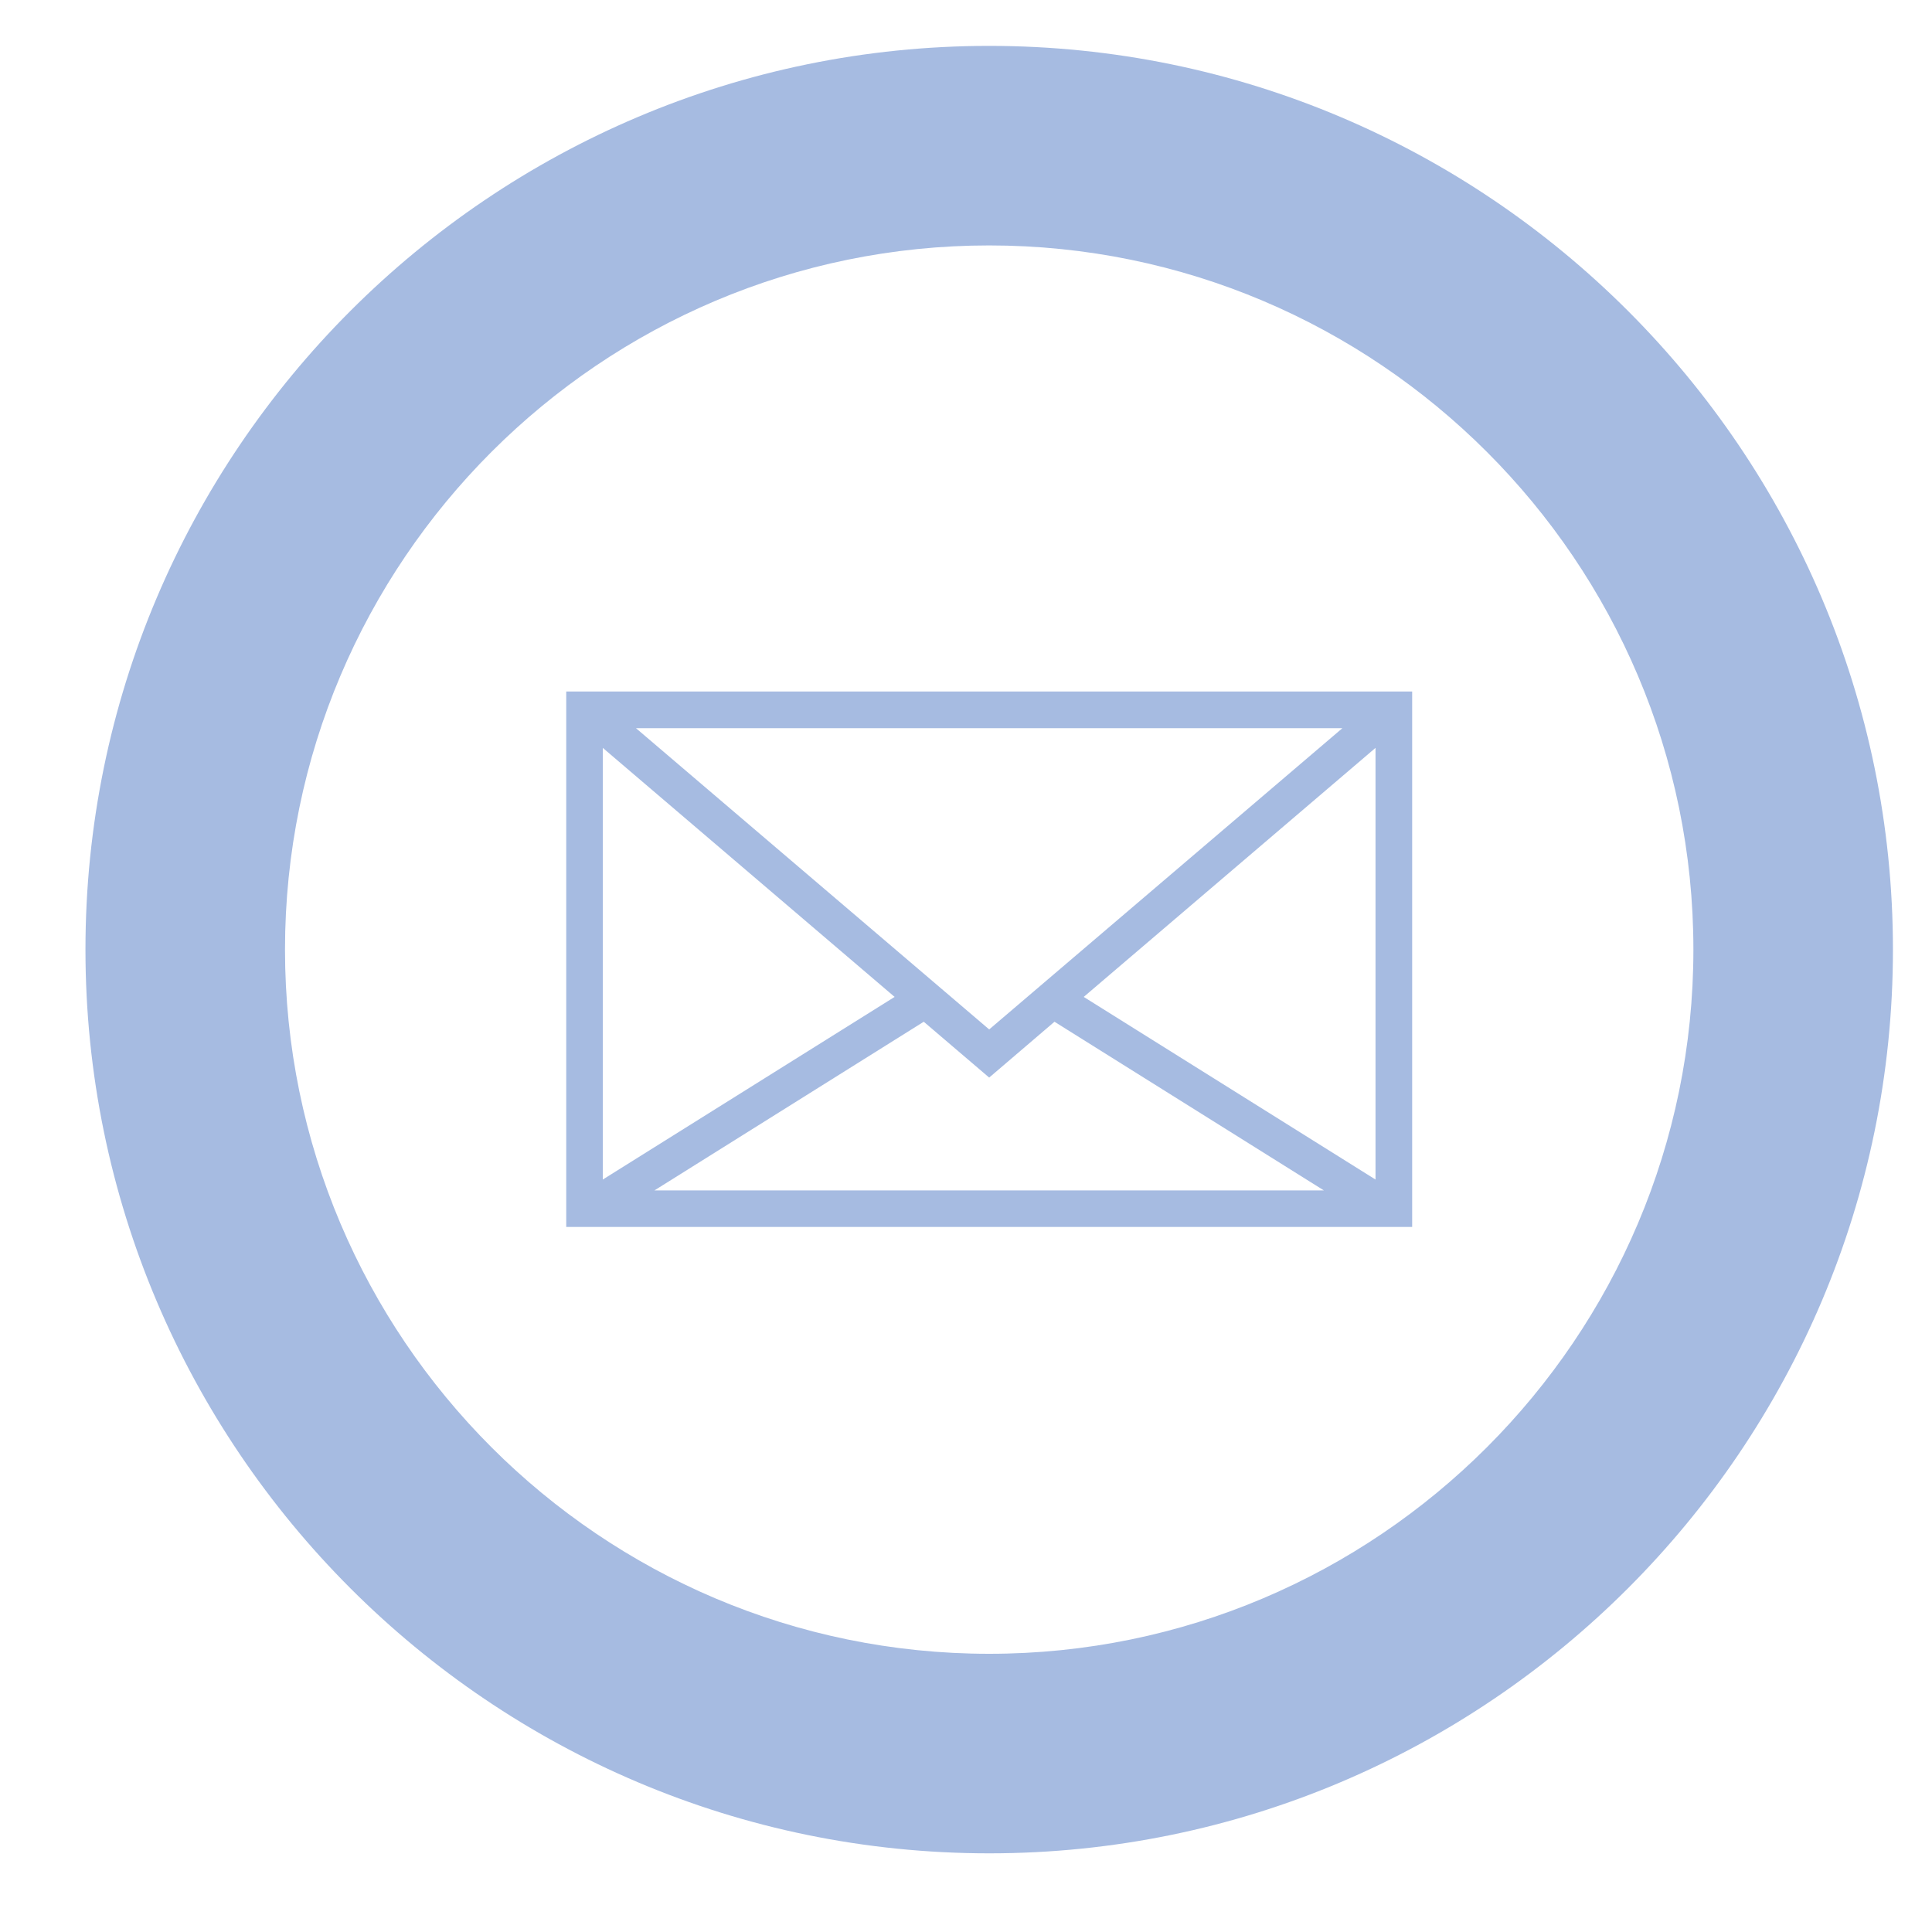<?xml version="1.0" encoding="utf-8"?>
<!-- Generator: Adobe Illustrator 16.0.3, SVG Export Plug-In . SVG Version: 6.00 Build 0)  -->
<!DOCTYPE svg PUBLIC "-//W3C//DTD SVG 1.1//EN" "http://www.w3.org/Graphics/SVG/1.1/DTD/svg11.dtd">
<svg version="1.1" id="Layer_1" xmlns="http://www.w3.org/2000/svg" xmlns:xlink="http://www.w3.org/1999/xlink" x="0px" y="0px"
	 width="60px" height="60px" viewBox="0 0 60 60" enable-background="new 0 0 60 60" xml:space="preserve">
<g>
	<g>
		<path fill="#A6BBE1" d="M30.72,32.365l11.776-10.027H18.942L30.72,32.365z M18.444,37.157l9.869-6.165l-9.869-8.406V37.157z
			 M33.126,30.992l9.866,6.165V22.586L33.126,30.992z M19.277,37.245H42.16l-9.445-5.903l-1.995,1.699l-1.998-1.699L19.277,37.245z
			 M17.932,21.822h25.576V37.76H17.932V21.822z"/>
	</g>
</g>
<g>
	<g>
		<path fill="#A6BBE1" d="M30.72,57.557c-15.476,0-28.066-12.591-28.066-28.067c0-15.475,12.59-28.065,28.066-28.065
			c15.477,0,28.067,12.59,28.067,28.065C58.787,44.966,46.196,57.557,30.72,57.557z M30.72,7.622
			c-12.059,0-21.869,9.81-21.869,21.868c0,12.059,9.81,21.87,21.869,21.87s21.87-9.812,21.87-21.87
			C52.59,17.432,42.778,7.622,30.72,7.622z"/>
	</g>
</g>
<g>
	<g>
		<path fill="#A6BBE1" d="M43.855,38.104H17.585V21.475h26.271V38.104z M20.323,36.97h20.792l-8.367-5.239l-2.028,1.734
			l-2.032-1.734L20.323,36.97z M18.72,23.226v13.406l9.063-5.672L18.72,23.226z M33.656,30.96l9.062,5.672V23.226L33.656,30.96z
			 M19.749,22.613L30.72,31.97l10.97-9.356H19.749z"/>
	</g>
</g>
</svg>
